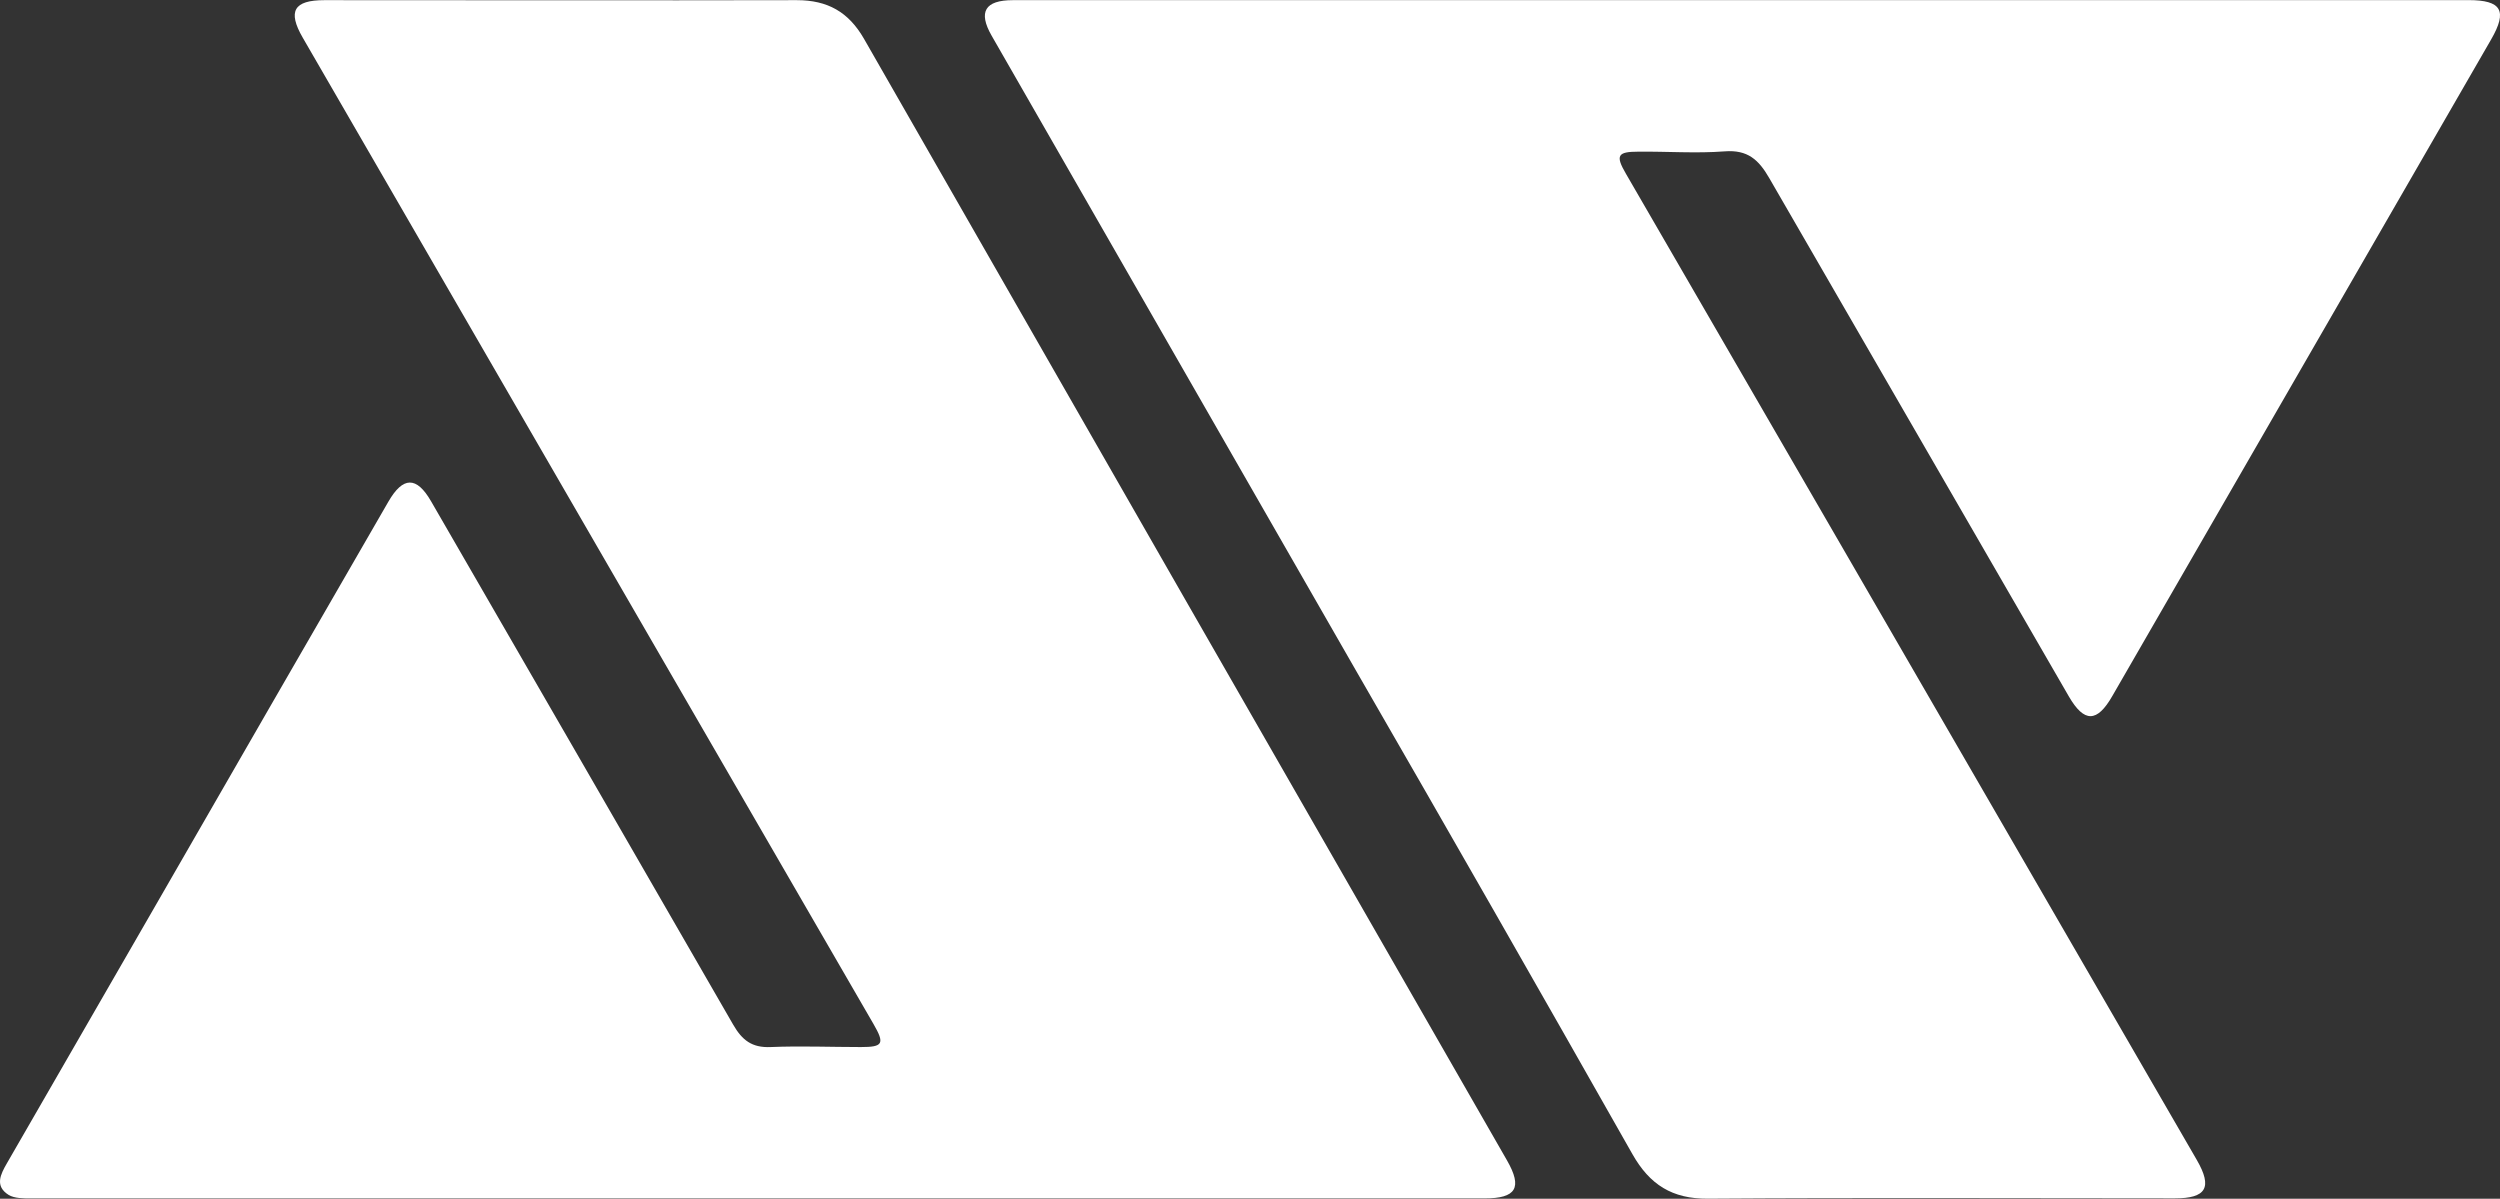   <svg
  id="Layer_1"
  data-name="Layer 1"
  xmlns="http://www.w3.org/2000/svg"
  viewBox="0 0 650.92 312.12"
  fill="white"
>
  <rect x="0" y="0" width="650.92" height="312.12" fill="#333333" stroke="none"/>
  <title>Attacking Pixels - Adam Robinson</title>
  <path
    d="M-77.5,207q-94.75,0-189.5,0c-1.94,0-4.23,0-5.75-.91-3.66-2.29-2.13-5.34-.45-8.24q18.61-32.23,37.18-64.48Q-205,79.46-173.88,25.59c3.81-6.6,7.34-6.63,11.1-.13q39.38,68.12,78.66,136.27c2.35,4.09,4.91,6.07,9.76,5.86,7.82-.33,15.66,0,23.5,0,5.79,0,6.26-.86,3.29-6q-28.38-49.08-56.8-98.13-45.91-79.32-91.8-158.67c-4-6.91-2.33-9.78,5.63-9.78,41,0,82,.09,123,0,8,0,13.45,3.06,17.46,10Q33.55,51.12,117.37,197.09c4.09,7.14,2.42,9.91-5.88,9.91Z"
    transform="translate(275 105.03)"
  />
  <path
    d="M178.73-105h189c8.61,0,10.19,2.77,5.89,10.23L275,76.16c-4,7-7.34,7-11.32.17q-39-67.44-78-134.95c-2.77-4.83-5.65-7.46-11.62-7-7.46.57-15,0-22.49.08-5.43,0-6,1-3.24,5.73q29,50.15,58.08,100.29,45.3,78.26,90.57,156.51c4.14,7.17,2.47,10-5.77,10-40.5,0-81-.2-121.5.08-9.34.07-15.17-3.65-19.67-11.58Q114.24,132.29,77.93,69.35,30.59-13.19-16.8-95.72c-3.57-6.22-1.76-9.27,5.54-9.27Q83.74-105,178.73-105Z"
    transform="translate(275 105.03)"
  />
</svg>